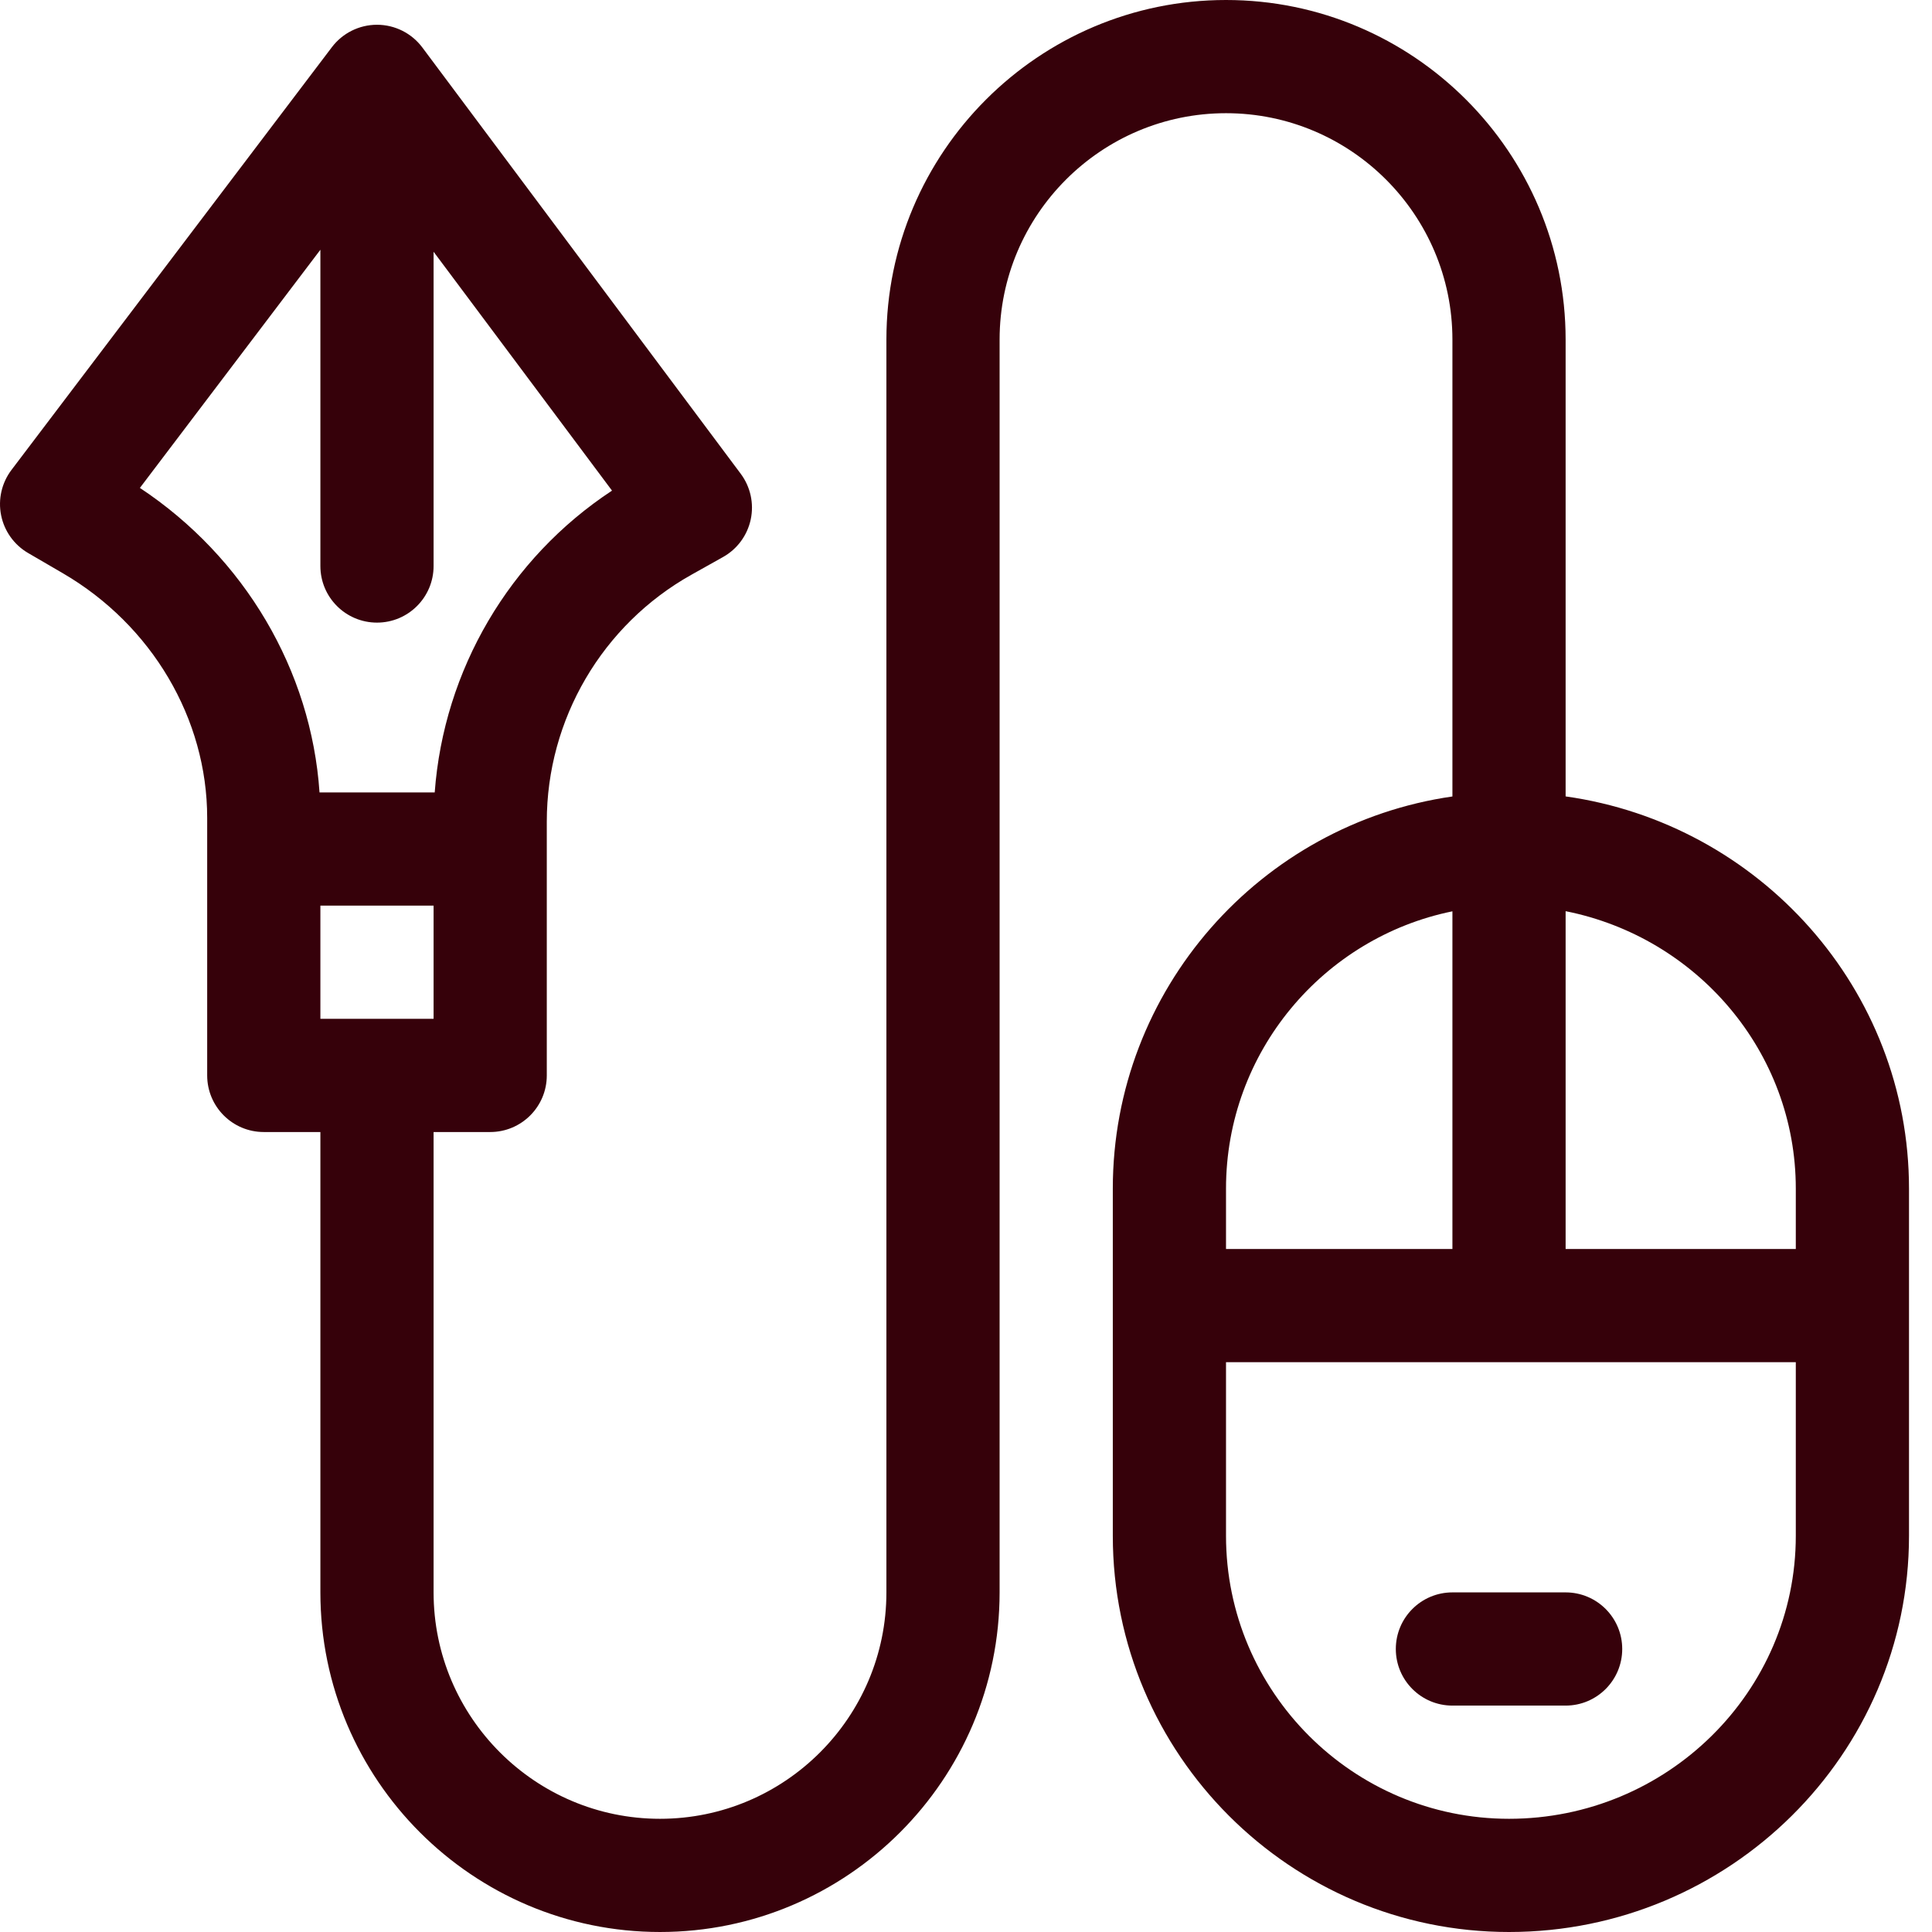 <?xml version="1.0"?>
<svg xmlns="http://www.w3.org/2000/svg" xmlns:xlink="http://www.w3.org/1999/xlink" xmlns:svgjs="http://svgjs.com/svgjs" version="1.1" width="512" height="512" x="0" y="0" viewBox="0 0 512 512" style="enable-background:new 0 0 512 512" xml:space="preserve" class=""><g><path xmlns="http://www.w3.org/2000/svg" d="m294.906 315v92c0 57.898 47.102 105 105 105 58.449 0 106-47.102 106-105v-92c0-52.855-39.629-96.703-91-103.945v-121.055c0-49.625-40.375-90-90-90s-90 40.375-90 90v332c0 33.086-26.914 60-60 60-33.082 0-60-26.914-60-60v-122h15c8.285 0 15-6.715 15-15 0-10.281 0-59.82 0-67.266 0-27.105 14.691-52.176 38.336-65.426l8.371-4.691c3.77-2.109 6.441-5.746 7.34-9.969.898-4.227-.07-8.633-2.652-12.094l-84.375-112.969c-2.82-3.777-7.254-6.008-11.965-6.023-.02 0-.035 0-.055 0-4.691 0-9.117 2.199-11.953 5.941l-84.906 112.027c-2.594 3.422-3.598 7.793-2.754 12.004.84 4.211 3.445 7.859 7.156 10.02l9.215 5.367c23.59 13.742 38.242 38.574 38.242 64.805v68.273c0 8.281 6.715 15 15 15h15v122c0 49.625 40.375 90 90 90s90-40.375 90-90v-332c0-33.086 26.918-60 60-60 33.086 0 60 26.914 60 60v121.074c-50.816 7.305-90 51.121-90 103.926zm-180-45h-30v-30h30zm-77.832-140.699 47.832-63.113v83.812c0 8.285 6.715 15 15 15s15-6.715 15-15v-83.285l47.285 63.305c-27.195 17.898-44.586 47.52-46.988 79.98h-30.527c-2.172-32.309-19.863-62.328-47.602-80.699zm347.832 112.207v89.492h-60v-16c0-36.219 25.809-66.523 60-73.492zm15 240.492c-41.355 0-75-33.645-75-75v-46h151v46c0 41.355-34.094 75-76 75zm76-167v16h-61v-89.527c34.746 6.895 61 37.238 61 73.527zm0 0" fill="#36010a" data-original="#000000" style="" class=""/><path xmlns="http://www.w3.org/2000/svg" d="m414.906 422h-30c-8.285 0-15 6.715-15 15s6.715 15 15 15h30c8.285 0 15-6.715 15-15s-6.715-15-15-15zm0 0" fill="#36010a" data-original="#000000" style="" class=""/></g></svg>
